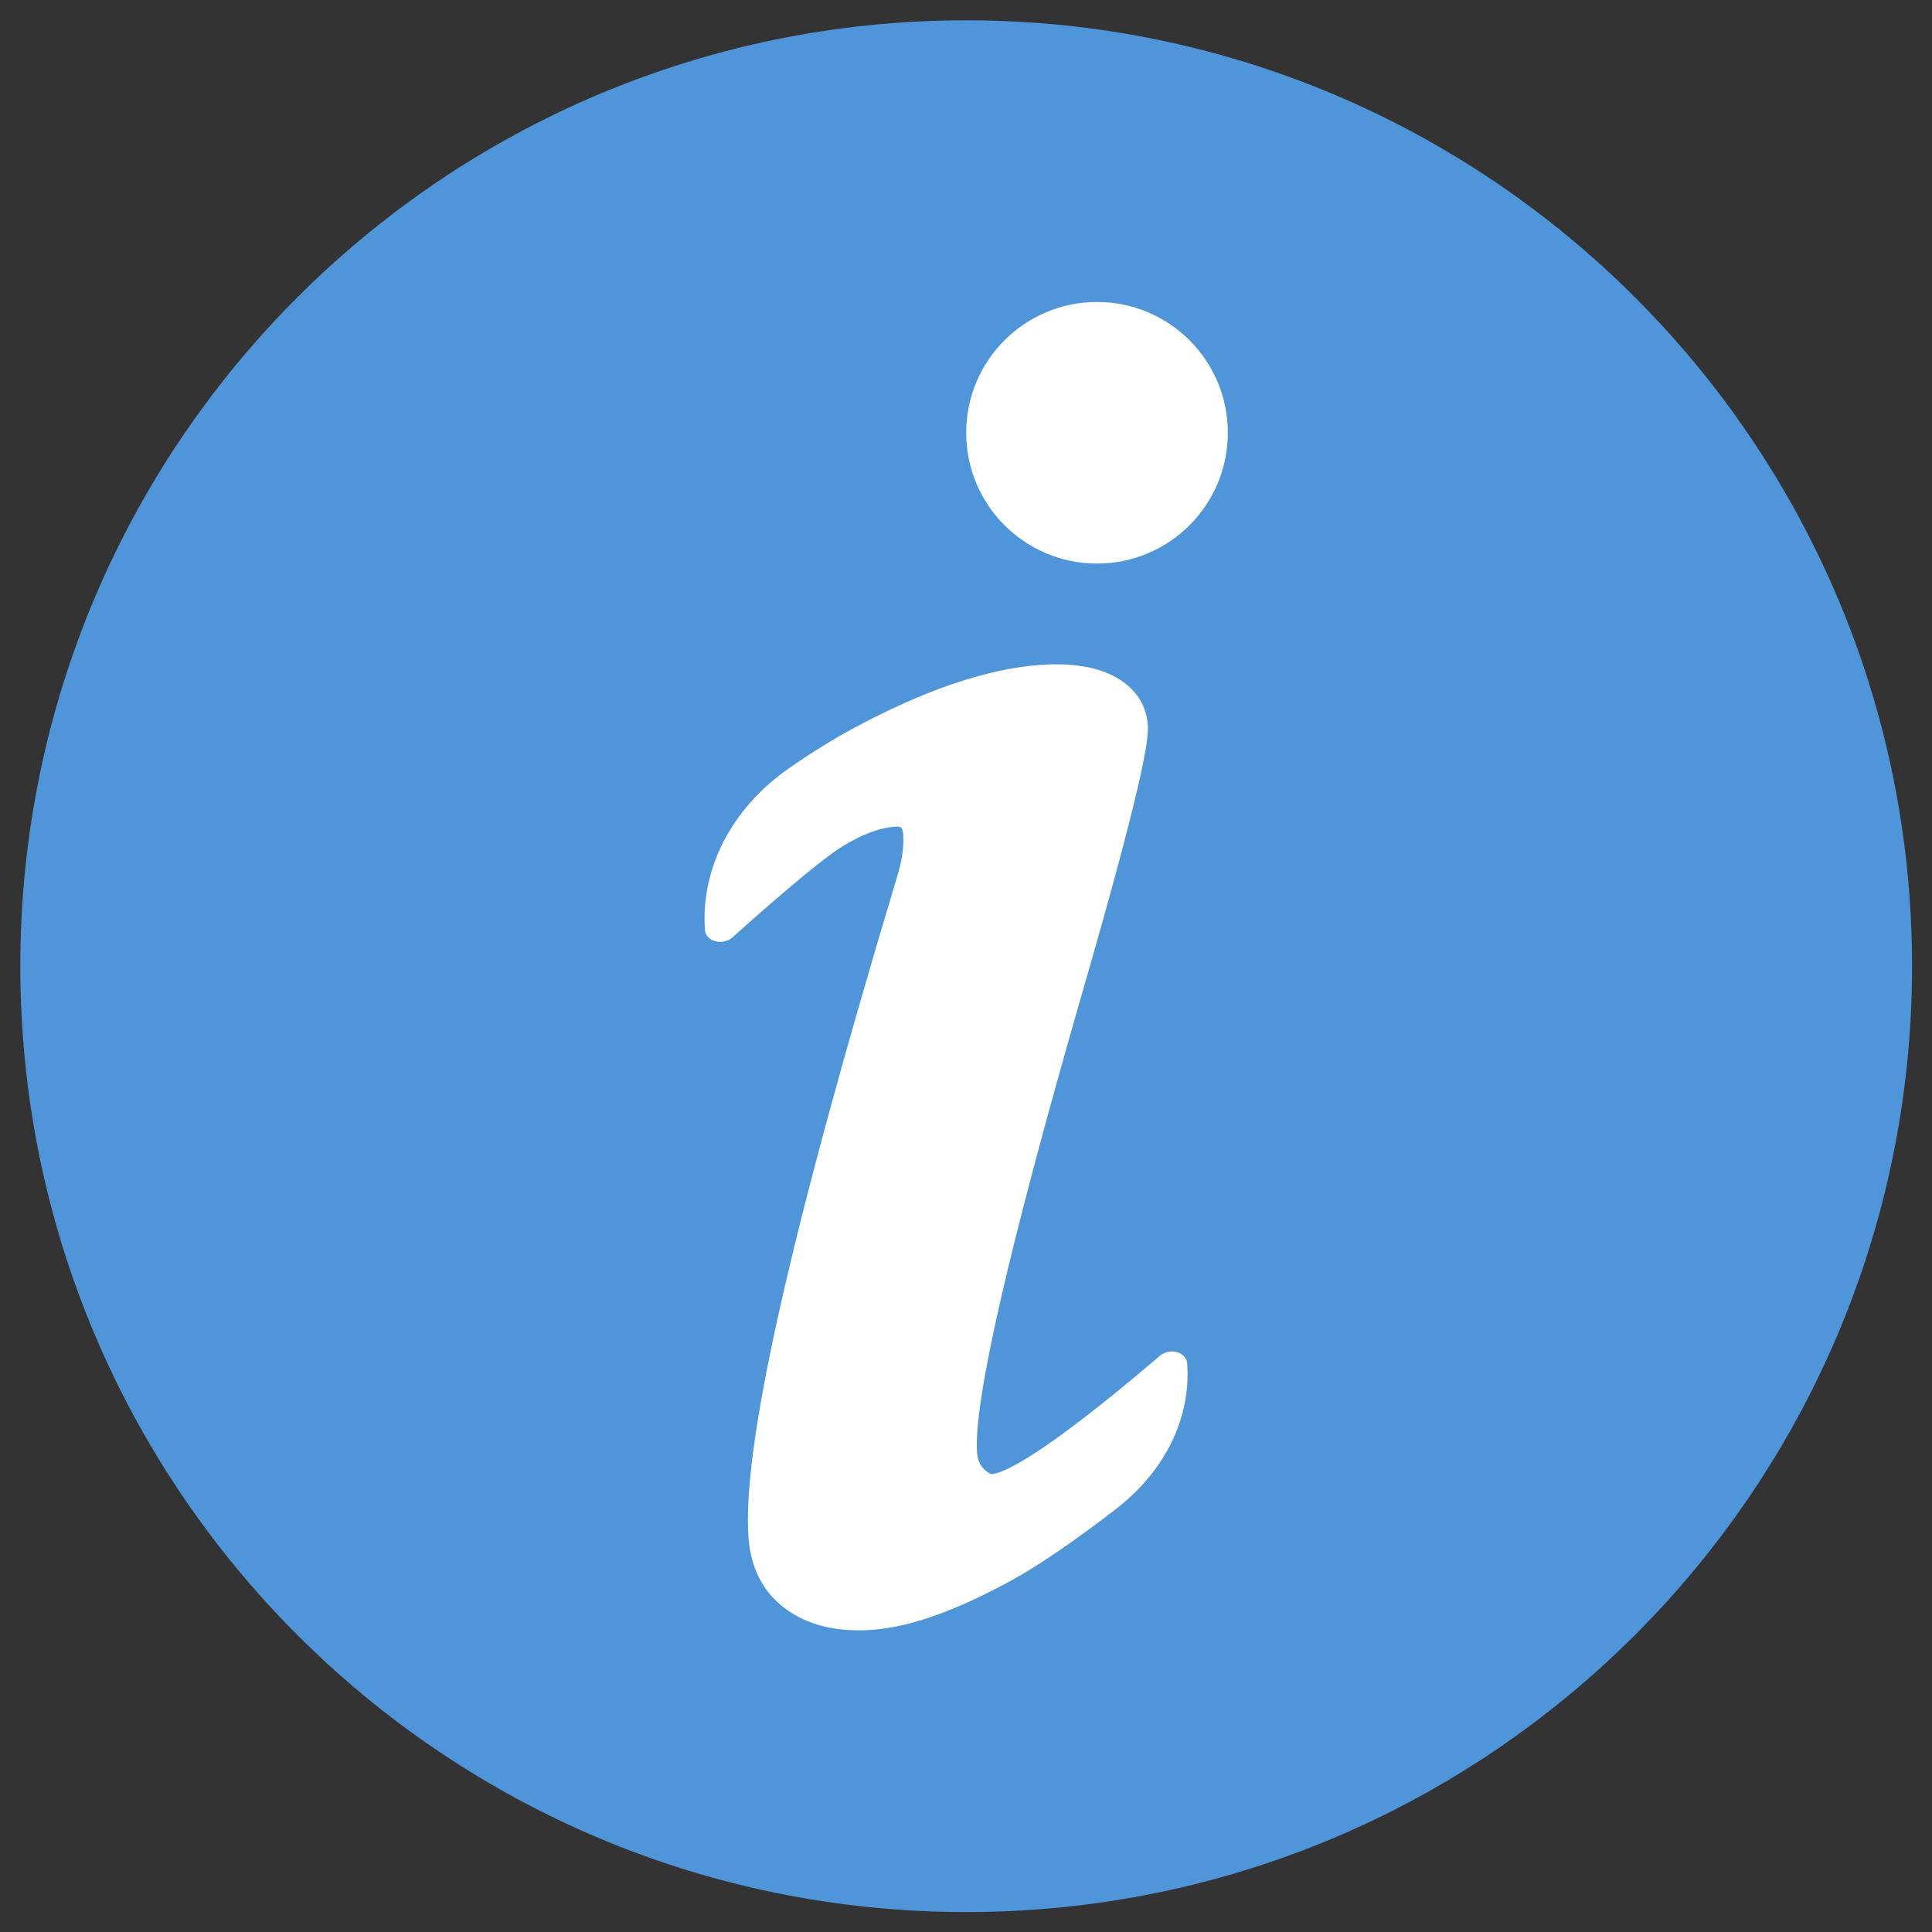 <svg width="96" height="96" xmlns="http://www.w3.org/2000/svg" xmlns:xlink="http://www.w3.org/1999/xlink" overflow="hidden"><rect width="100%" height="100%" fill="#333333" stroke="none"/><g><path d="M0 0 96 0 96 96 0 96Z" fill="#FFFFFF" fill-rule="evenodd" fill-opacity="0"/><path d="M95.009 48.009C95.009 73.966 73.966 95.009 48.009 95.009 22.051 95.009 1.009 73.966 1.009 48.009 1.009 22.051 22.051 1.009 48.009 1.009 73.966 1.009 95.009 22.051 95.009 48.009Z" fill="#4E95D9" fill-rule="evenodd"/><path d="M58.478 67.186C58.193 67.109 57.867 67.175 57.647 67.357 51.55 72.57 49.773 73.211 49.291 73.244 49.231 73.249 49.097 73.194 48.92 73.025 48.697 72.816 48.577 72.541 48.55 72.185 48.364 69.705 50.114 62.048 53.749 49.425 56.803 38.869 57.087 36.729 57.035 36.039 56.958 35.008 56.426 34.208 55.457 33.659 54.535 33.137 53.27 32.929 51.701 33.038 49.056 33.223 45.907 34.294 42.343 36.223 41.324 36.776 40.262 37.436 39.188 38.186 36.356 40.163 34.802 43.171 35.031 46.229 35.049 46.48 35.254 46.693 35.547 46.772 35.842 46.85 36.172 46.778 36.383 46.588 39.194 44.071 41.066 42.527 41.95 42 42.893 41.438 43.734 41.129 44.451 41.079 44.716 41.06 44.849 41.051 44.88 41.474 44.922 42.037 44.829 42.711 44.605 43.471 39.281 61.154 36.858 71.927 37.193 76.406 37.307 77.928 37.919 79.112 39.012 79.925 40.119 80.751 41.565 81.109 43.308 80.987 45.206 80.855 47.485 80.048 50.272 78.522 51.613 77.787 53.35 76.6 55.437 74.993 57.897 73.097 59.191 70.449 58.988 67.729 58.969 67.48 58.77 67.268 58.478 67.186Z" fill="#FFFFFF" fill-rule="evenodd"/><path d="M61.01 21.504C61.01 25.094 58.1 28.004 54.51 28.004 50.92 28.004 48.01 25.094 48.01 21.504 48.01 17.914 50.92 15.004 54.51 15.004 58.1 15.004 61.01 17.914 61.01 21.504Z" fill="#FFFFFF" fill-rule="evenodd"/></g></svg>